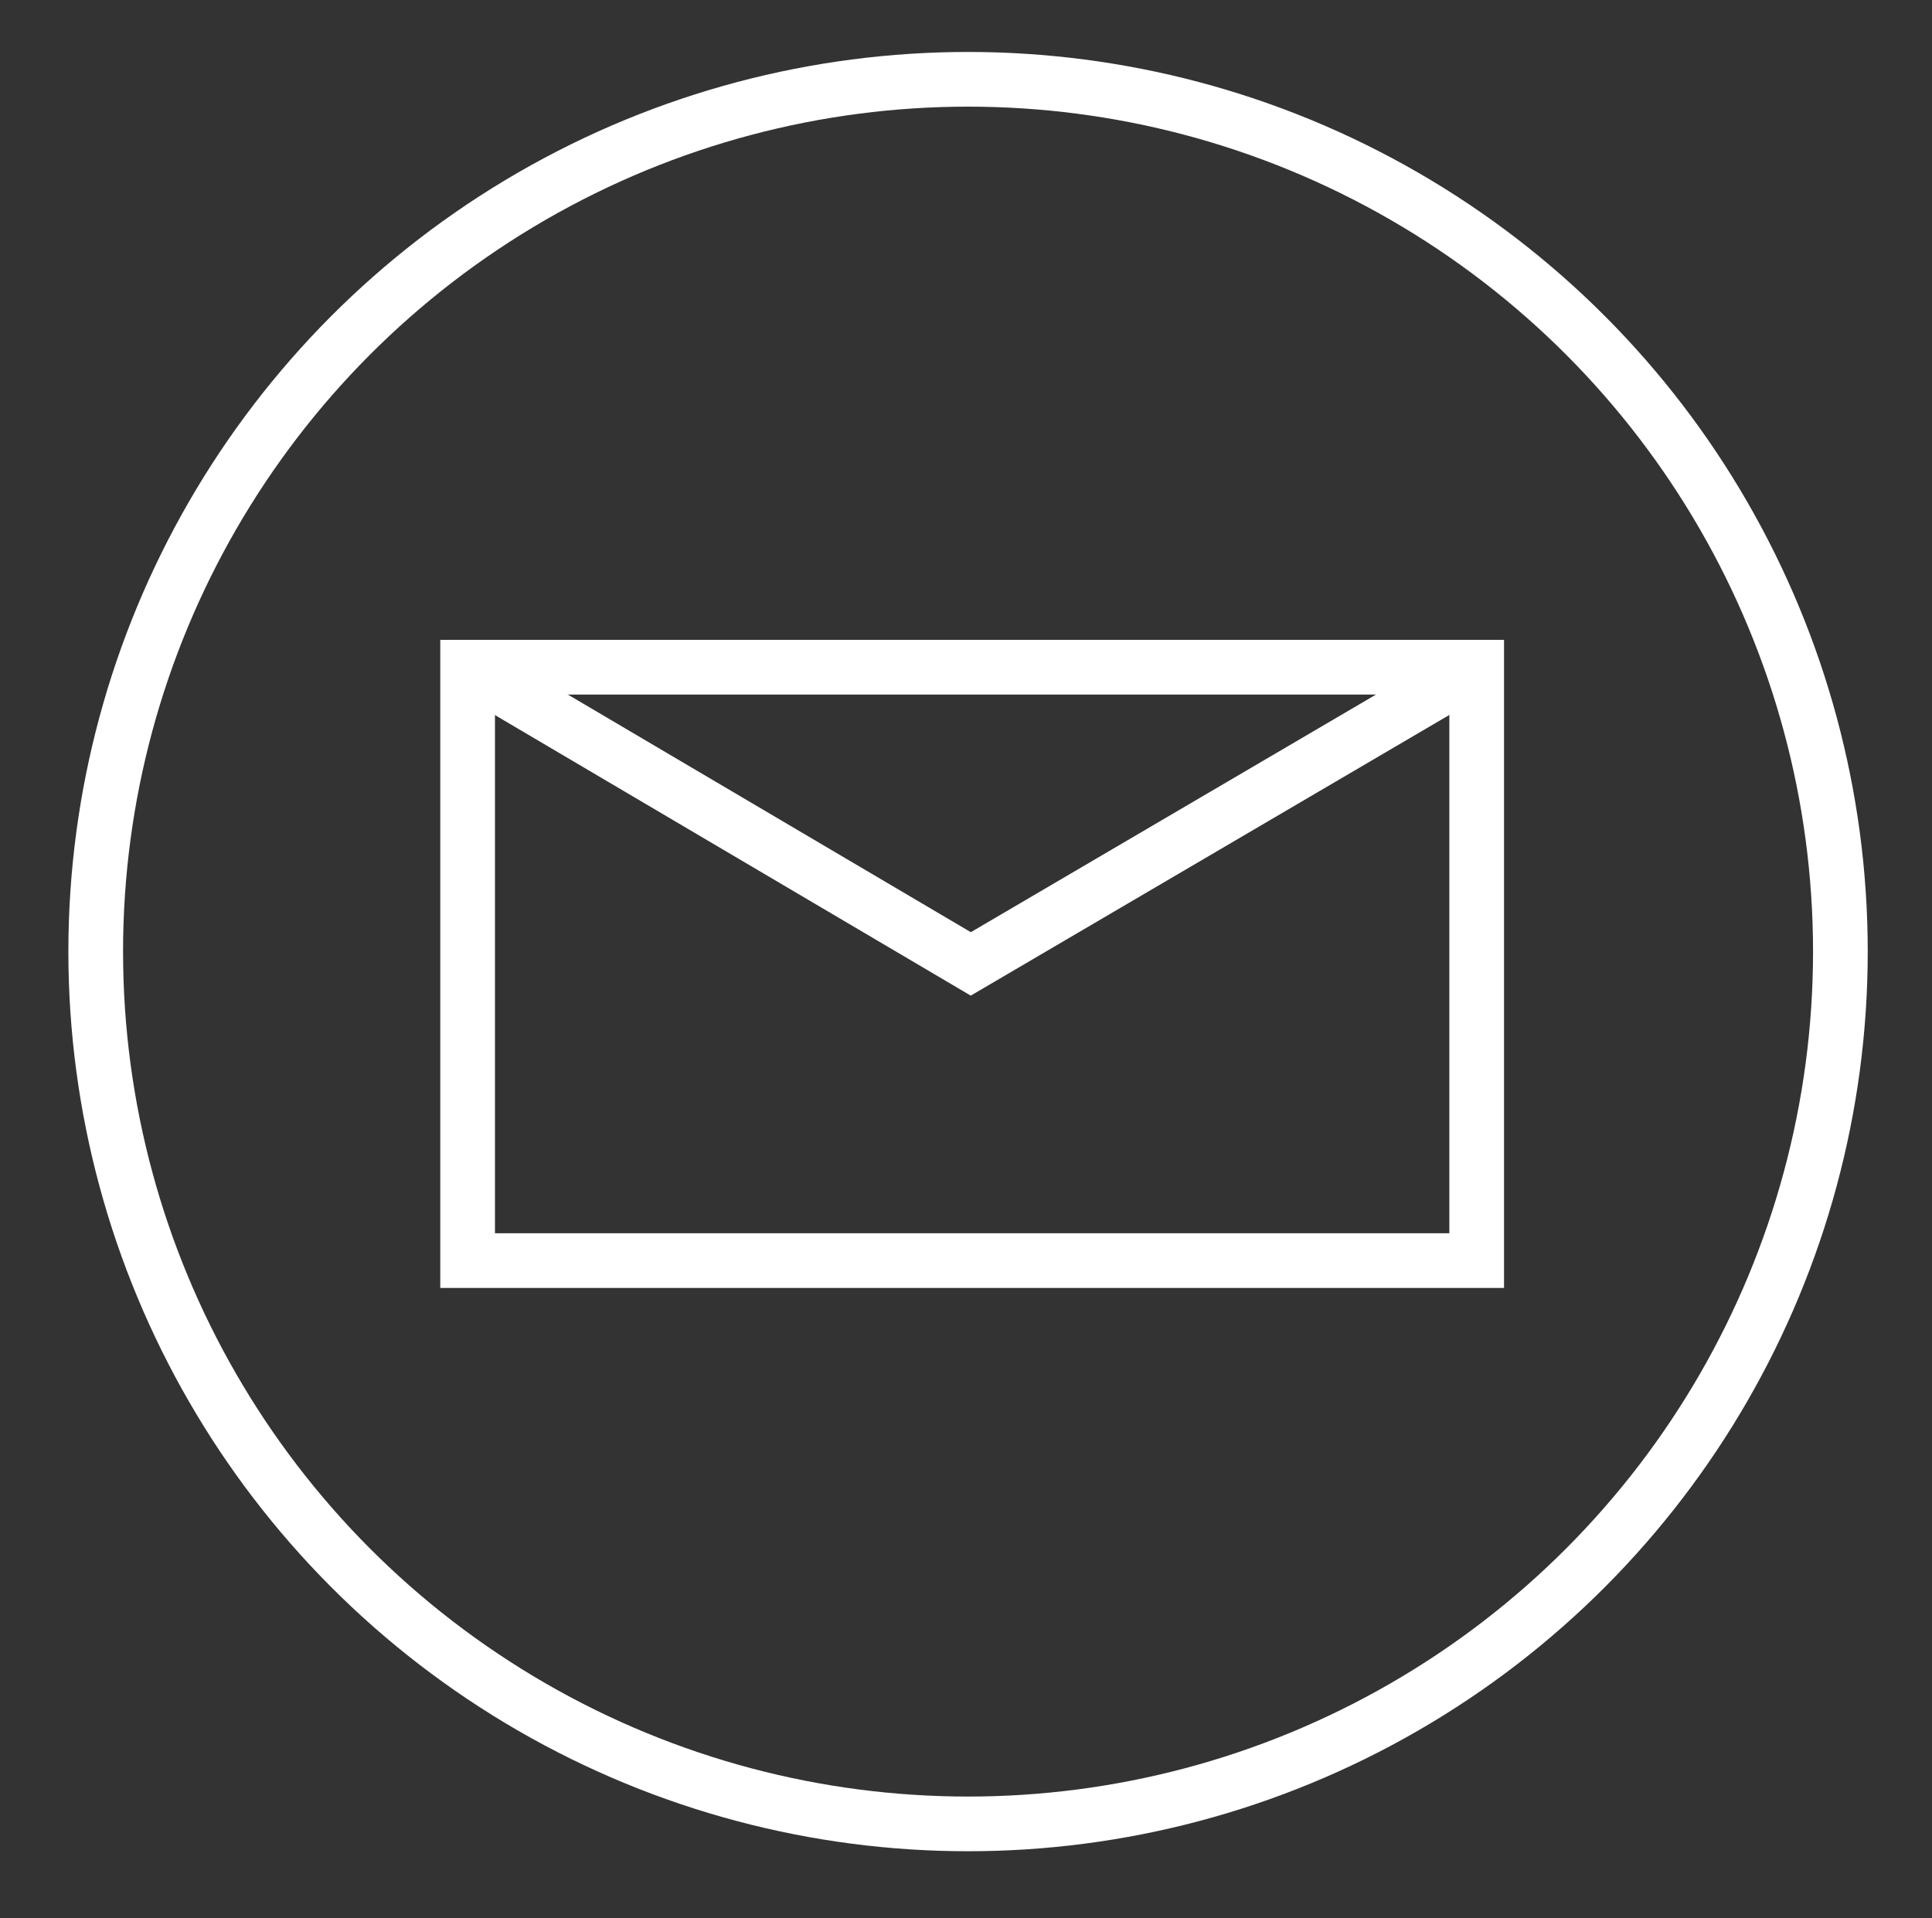 <?xml version="1.0" encoding="utf-8"?>
<!-- Generator: Adobe Illustrator 22.0.1, SVG Export Plug-In . SVG Version: 6.00 Build 0)  -->
<!DOCTYPE svg PUBLIC "-//W3C//DTD SVG 1.1//EN" "http://www.w3.org/Graphics/SVG/1.1/DTD/svg11.dtd">
<svg version="1.1" id="Layer_1" xmlns="http://www.w3.org/2000/svg" xmlns:xlink="http://www.w3.org/1999/xlink" x="0px" y="0px"
	 viewBox="301.3 87.3 141.3 140.3" style="enable-background:new 301.3 87.3 141.3 140.3;" xml:space="preserve">
<rect x="301.3" y="87.3" width="141.3" height="140.3" fill="#333333" stroke="none"/>
<style type="text/css">
	.st0{fill:none;stroke:#FFFFFF;stroke-width:4;stroke-miterlimit:10;}
</style>
<circle class="st0" cx="372.1" cy="156.9" r="63.8"/>
<rect x="335.5" y="136.1" class="st0" width="73.8" height="43.4"/>
<polyline class="st0" points="335.5,136.1 372.3,157.8 409.3,136.1 "/>
</svg>
